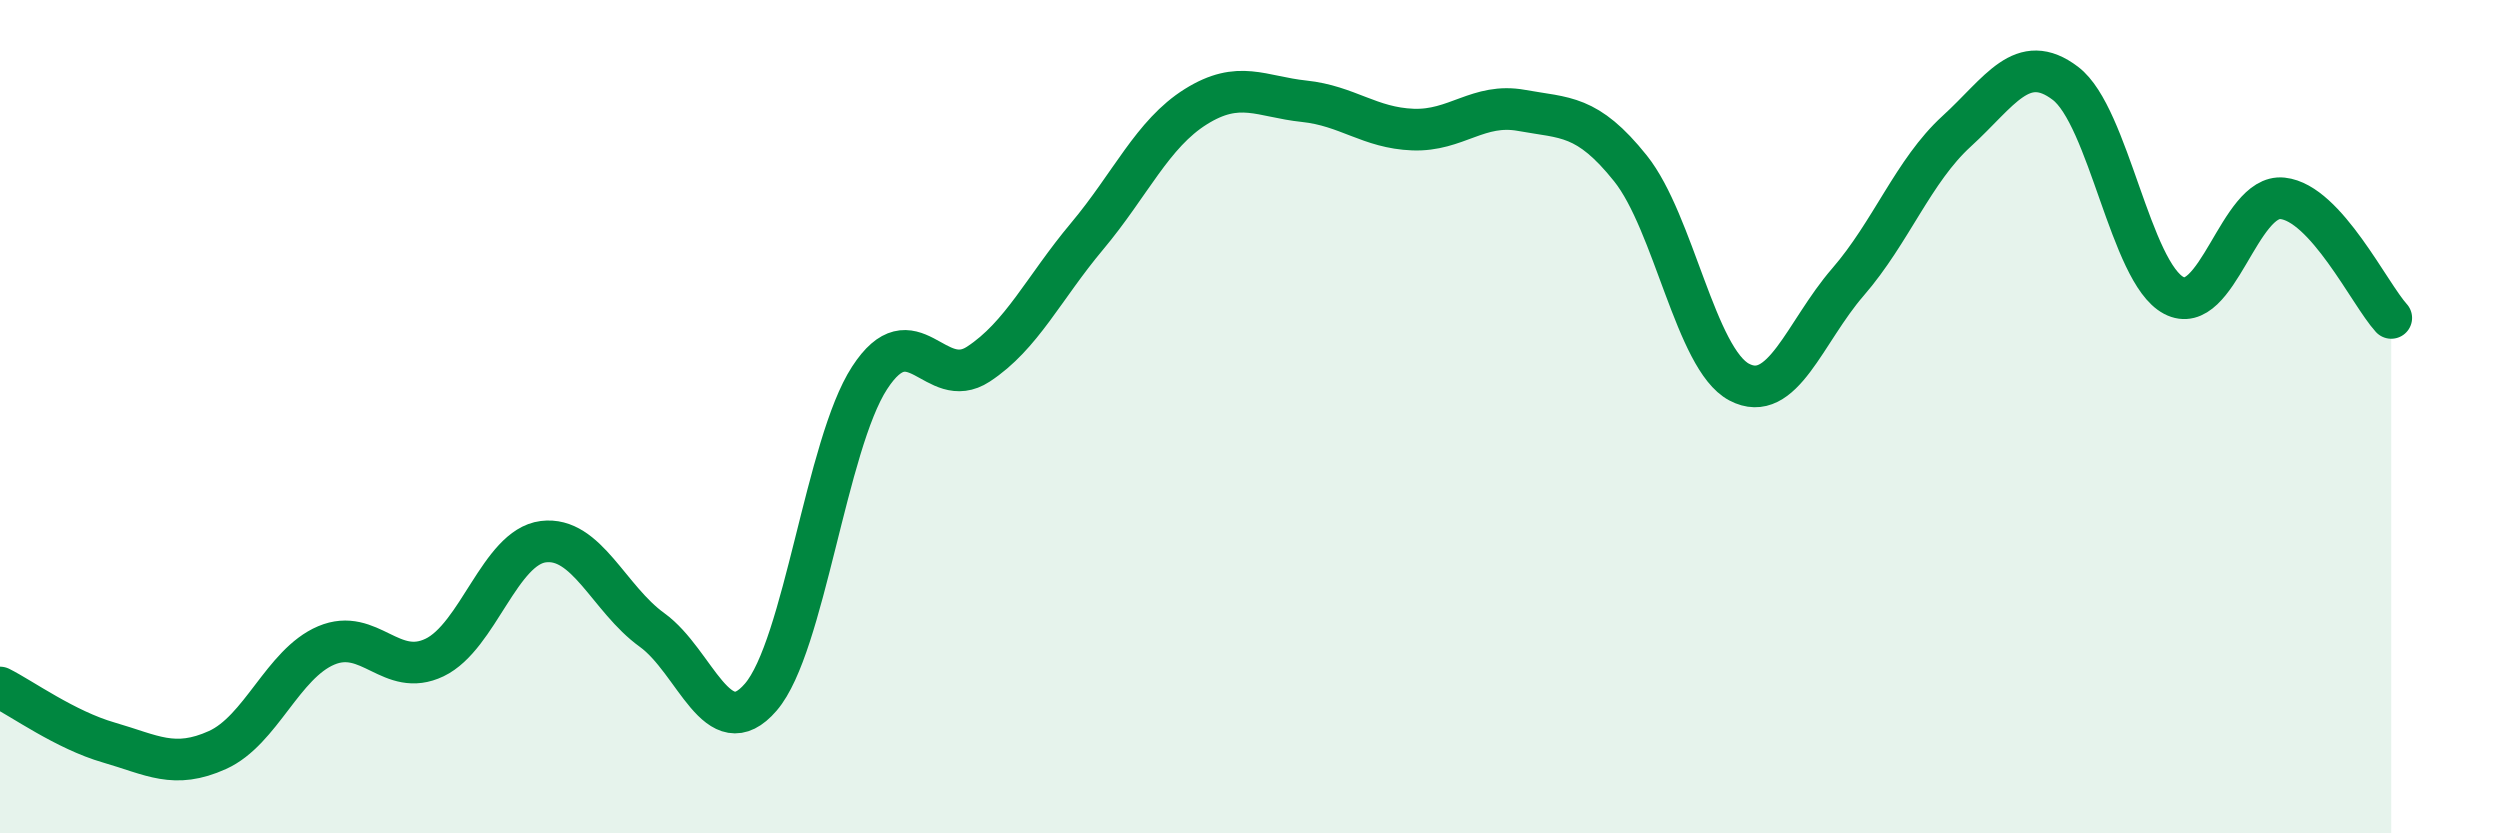 
    <svg width="60" height="20" viewBox="0 0 60 20" xmlns="http://www.w3.org/2000/svg">
      <path
        d="M 0,16.5 C 0.52,16.76 1.57,17.52 2.61,17.82 C 3.65,18.12 4.18,18.47 5.22,18 C 6.26,17.53 6.79,15.93 7.83,15.49 C 8.87,15.05 9.39,16.28 10.43,15.78 C 11.47,15.28 12,13.13 13.04,13 C 14.08,12.87 14.61,14.37 15.65,15.12 C 16.69,15.87 17.22,17.94 18.26,16.73 C 19.3,15.52 19.83,10.67 20.87,9.07 C 21.91,7.47 22.44,9.42 23.48,8.74 C 24.52,8.06 25.05,6.91 26.09,5.67 C 27.13,4.43 27.66,3.21 28.7,2.56 C 29.74,1.91 30.26,2.32 31.3,2.43 C 32.34,2.54 32.87,3.07 33.91,3.11 C 34.95,3.15 35.48,2.46 36.52,2.65 C 37.56,2.84 38.09,2.74 39.13,4.04 C 40.17,5.34 40.7,8.62 41.74,9.17 C 42.78,9.72 43.31,7.97 44.35,6.77 C 45.39,5.57 45.92,4.1 46.96,3.15 C 48,2.2 48.53,1.21 49.57,2 C 50.61,2.79 51.13,6.54 52.17,7.09 C 53.21,7.64 53.74,4.65 54.78,4.76 C 55.82,4.87 56.87,7.06 57.39,7.63L57.39 20L0 20Z"
        fill="#008740"
        opacity="0.1"
        stroke-linecap="round"
        stroke-linejoin="round"
      />
      <path
        d="M 0,16.5 C 0.52,16.76 1.57,17.52 2.61,17.82 C 3.65,18.12 4.18,18.47 5.22,18 C 6.26,17.53 6.79,15.93 7.83,15.49 C 8.87,15.05 9.39,16.28 10.43,15.78 C 11.47,15.28 12,13.13 13.04,13 C 14.08,12.87 14.61,14.37 15.65,15.12 C 16.69,15.87 17.22,17.94 18.26,16.73 C 19.3,15.52 19.83,10.67 20.87,9.07 C 21.91,7.47 22.44,9.42 23.48,8.74 C 24.52,8.06 25.05,6.91 26.09,5.67 C 27.13,4.43 27.66,3.21 28.7,2.56 C 29.74,1.91 30.26,2.32 31.3,2.43 C 32.34,2.54 32.87,3.07 33.91,3.11 C 34.95,3.15 35.48,2.46 36.52,2.65 C 37.56,2.84 38.09,2.74 39.13,4.04 C 40.17,5.34 40.7,8.62 41.74,9.17 C 42.78,9.72 43.31,7.97 44.35,6.77 C 45.39,5.57 45.92,4.1 46.96,3.15 C 48,2.2 48.53,1.21 49.57,2 C 50.61,2.79 51.13,6.54 52.17,7.09 C 53.21,7.64 53.74,4.65 54.78,4.76 C 55.82,4.87 56.87,7.06 57.39,7.63"
        stroke="#008740"
        stroke-width="1"
        fill="none"
        stroke-linecap="round"
        stroke-linejoin="round"
      />
    </svg>
  